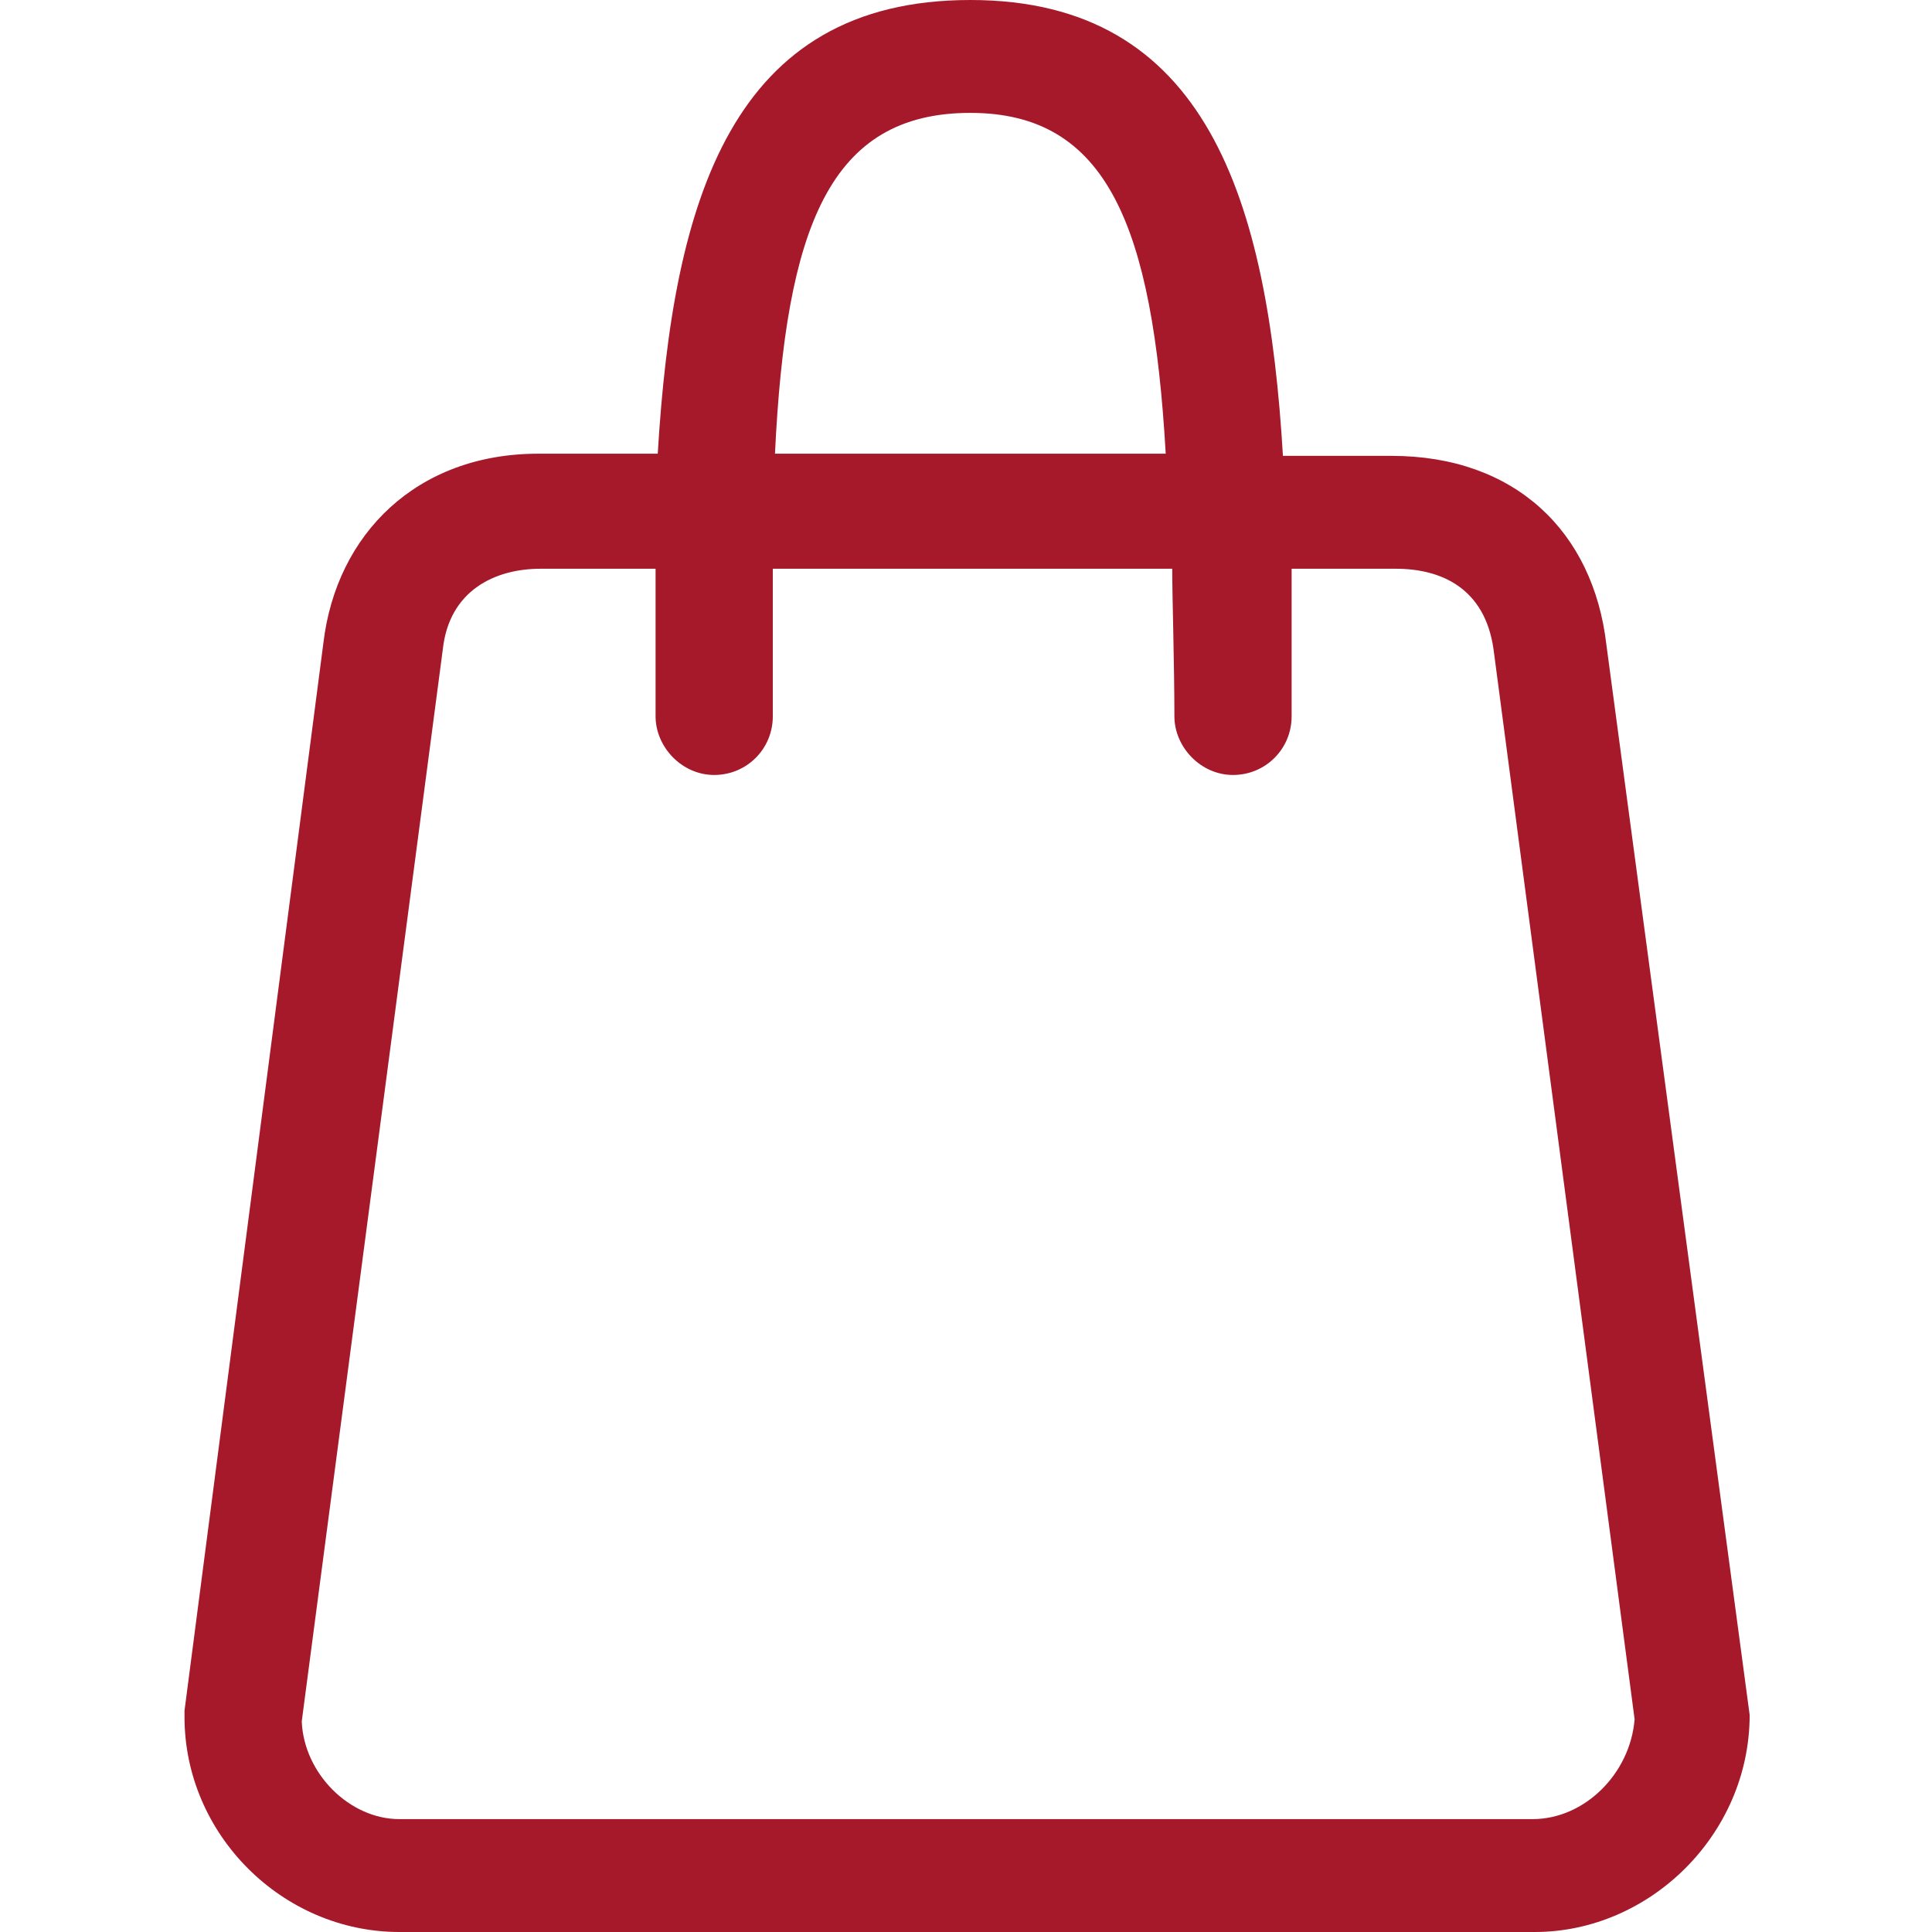 <?xml version="1.0" encoding="utf-8"?>
<!-- Generator: Adobe Illustrator 27.4.1, SVG Export Plug-In . SVG Version: 6.00 Build 0)  -->
<svg version="1.1" id="Layer_1" xmlns="http://www.w3.org/2000/svg" xmlns:xlink="http://www.w3.org/1999/xlink" x="0px" y="0px"
	 viewBox="0 0 89 89" style="enable-background:new 0 0 89 89;" xml:space="preserve">
<style type="text/css">
	.st0{fill:#A5192B;}
</style>
<path class="st0" d="M74,29.7c-0.6-5.2-4.2-8.7-9.9-8.7h-5C58.4,9.2,55.6,0,44.7,0C33.7,0,31,9.2,30.3,20.9h-5.5
	c-5.6,0-9.3,3.7-9.9,8.7L8.5,78.8v0.3c0,5.4,4.5,9.9,9.9,9.9h52.3c5.3,0,9.9-4.5,9.9-10L74,29.7z M44.7,5.2c6.3,0,8.4,5.2,9,15.7
	h-18C36.2,10.5,38.2,5.2,44.7,5.2z M70.6,83.8H18.4c-2.3,0-4.4-2.1-4.5-4.5l6.5-49.4c0.3-2.7,2.4-3.7,4.5-3.7h5.3c0,1.3,0,4.5,0,6.8
	c0,1.4,1.2,2.7,2.7,2.7s2.7-1.2,2.7-2.7c0-2.4,0-5.5,0-6.8H54c0,1.3,0.1,4.4,0.1,6.8c0,1.4,1.2,2.7,2.7,2.7s2.7-1.2,2.7-2.7
	c0-2.2,0-4.2,0-6.8h4.8c2.1,0,4.1,0.9,4.5,3.7l6.5,49.3C75.1,81.7,73,83.8,70.6,83.8z"/>
</svg>
